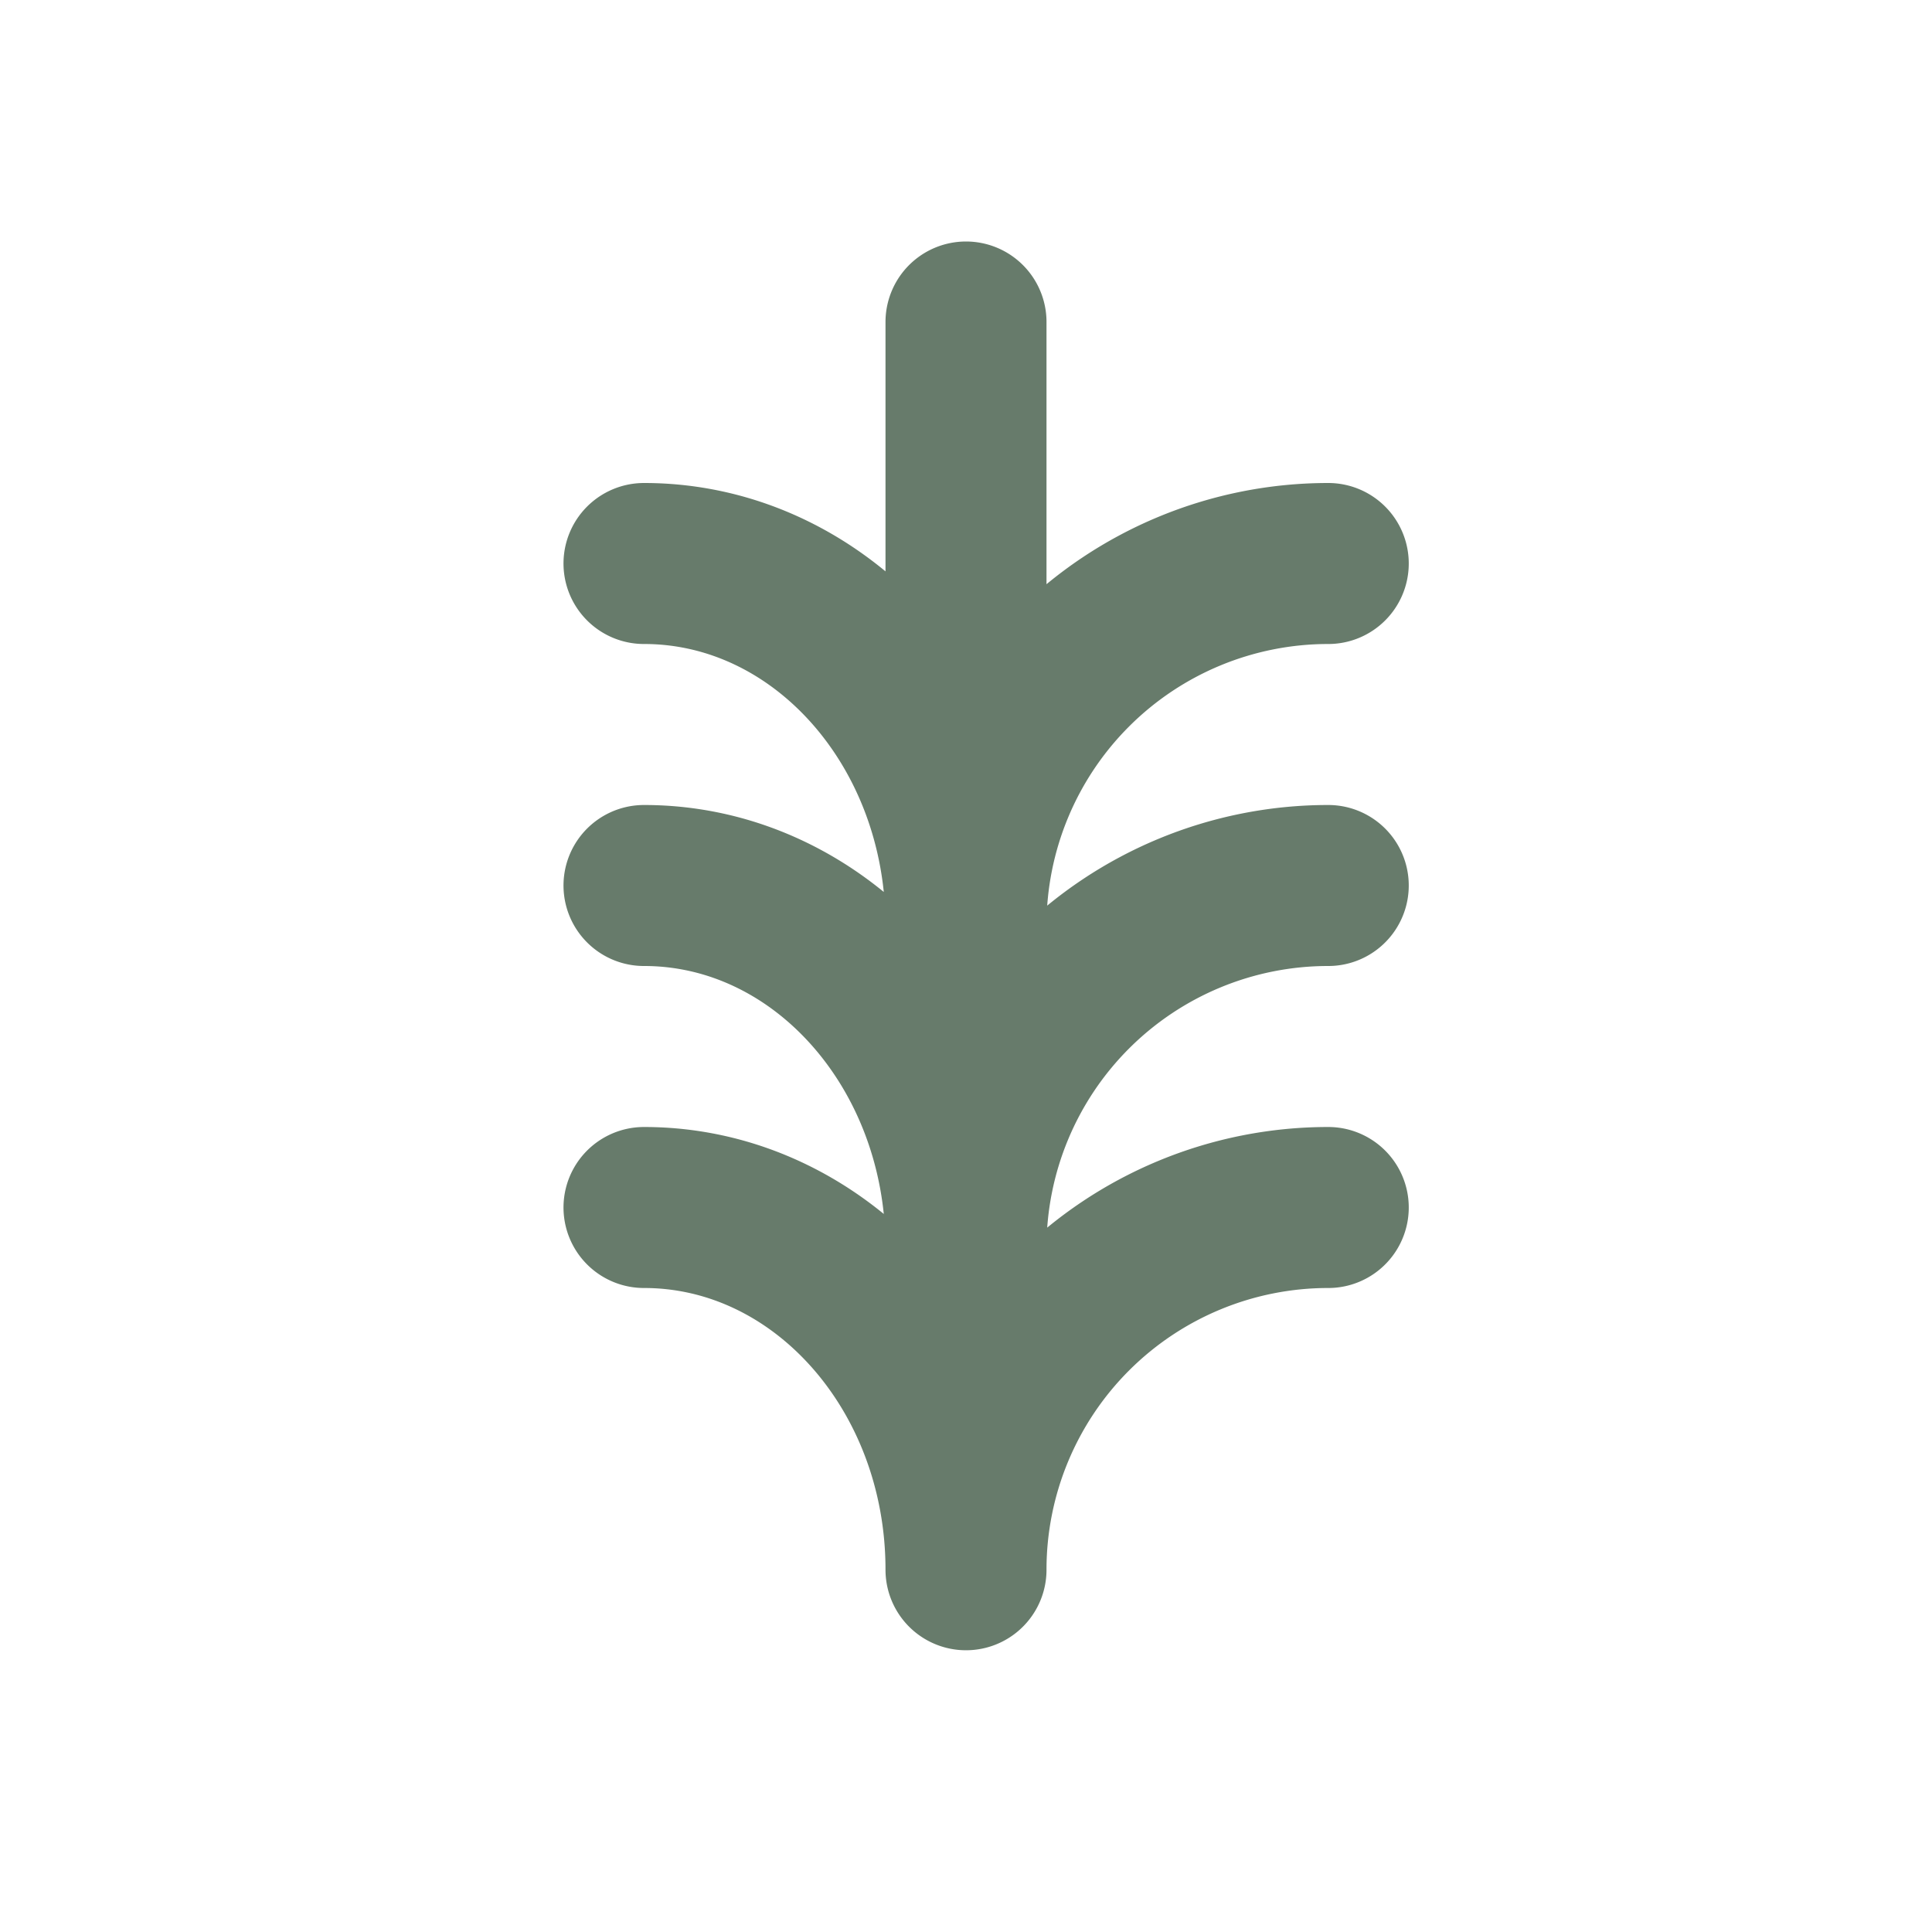 <svg  xmlns="http://www.w3.org/2000/svg"  width="24"  height="24"  viewBox="0 0 24 24"  fill="none"  stroke="#677b6b"  stroke-width="2"  stroke-linecap="round"  stroke-linejoin="round"  class="icon icon-tabler icons-tabler-outline icon-tabler-growth"><path stroke="none" d="M0 0h24v24H0z" fill="none"/><path d="M16.5 15a4.5 4.5 0 0 0 -4.5 4.5m4.5 -8.5a4.5 4.5 0 0 0 -4.5 4.5m4.5 -8.5a4.5 4.5 0 0 0 -4.5 4.5m-4 3.5c2.21 0 4 2.015 4 4.5m-4 -8.5c2.21 0 4 2.015 4 4.5m-4 -8.5c2.21 0 4 2.015 4 4.5m0 -7.5v6" /></svg>